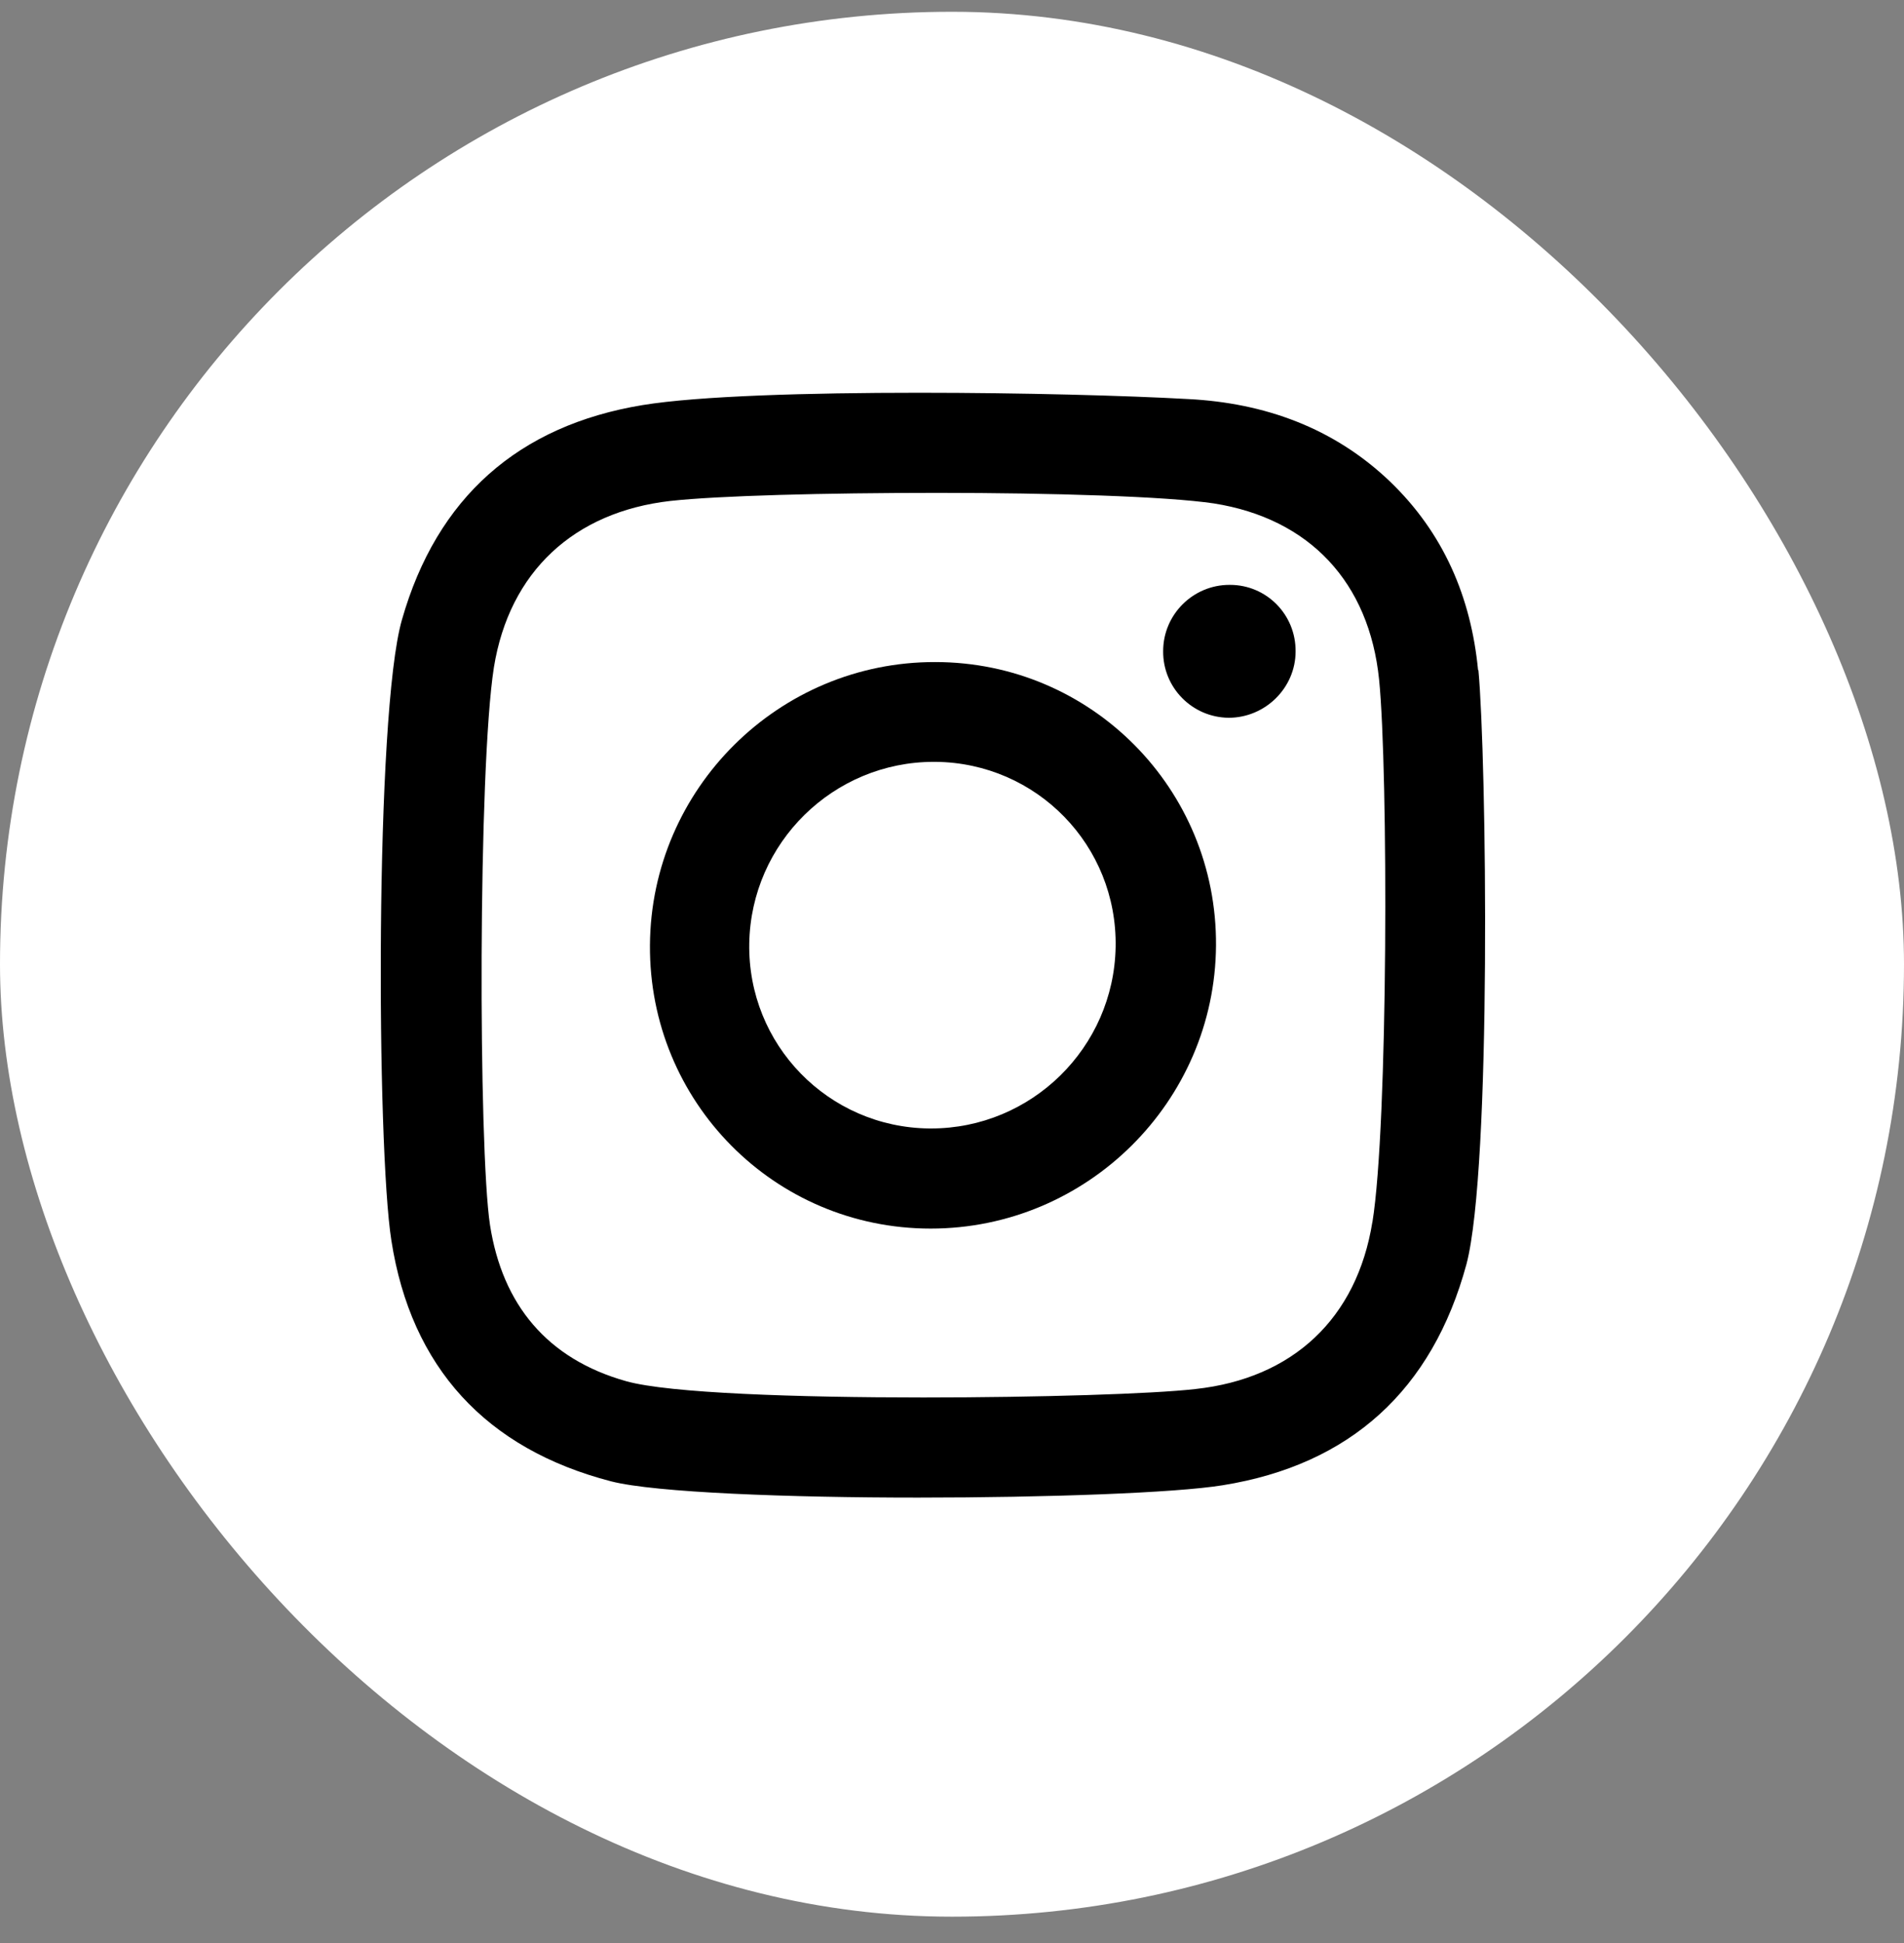 <svg width="50" height="51" viewBox="0 0 50 51" fill="none" xmlns="http://www.w3.org/2000/svg">
<rect x="0" y="0" width="50" height="51" fill="#808080" stroke="none"/>
<rect y="0.309" width="50" height="50" rx="25" fill="white"/>
<g clip-path="url(#clip0_783_48)">
<path d="M32.284 15.352H32.303C33.255 15.352 34.032 16.129 34.023 17.1C34.023 18.053 33.228 18.84 32.266 18.84C31.303 18.831 30.536 18.044 30.545 17.091C30.545 16.129 31.331 15.352 32.284 15.352Z" fill="black"/>
<path d="M38.824 17.591C39.037 19.877 39.176 30.657 38.51 33.183C37.613 36.486 35.457 38.448 32.109 38.985C30.86 39.188 27.483 39.309 24.107 39.309C20.731 39.309 17.206 39.179 16.05 38.883C12.766 38.032 10.796 35.894 10.278 32.563C9.889 30.111 9.843 18.738 10.555 16.268C11.471 13.057 13.617 11.169 16.873 10.633C18.344 10.392 21.23 10.309 24.135 10.309C26.845 10.309 29.574 10.383 31.211 10.475C33.2 10.577 35.023 11.225 36.503 12.64C37.909 13.991 38.63 15.675 38.815 17.591H38.824ZM36.04 32.082C36.456 29.528 36.456 20.228 36.216 17.841C35.957 15.287 34.394 13.612 31.877 13.214C30.629 13.029 27.622 12.937 24.625 12.937C21.628 12.937 18.862 13.011 17.604 13.149C15.079 13.436 13.377 15 12.97 17.517C12.553 20.182 12.562 30.157 12.868 32.156C13.192 34.238 14.366 35.672 16.448 36.255C17.576 36.57 20.943 36.681 24.246 36.681C27.289 36.681 30.277 36.588 31.396 36.459C33.95 36.181 35.633 34.608 36.04 32.072" fill="black"/>
<path d="M24.56 17.378C28.658 17.378 31.961 20.709 31.933 24.818C31.905 28.917 28.547 32.248 24.44 32.248C20.333 32.248 17.04 28.917 17.068 24.808C17.095 20.7 20.453 17.369 24.56 17.378ZM24.449 29.62C27.086 29.62 29.25 27.501 29.297 24.855C29.343 22.19 27.224 20.024 24.57 19.997C24.551 19.997 24.542 19.997 24.523 19.997C21.887 19.997 19.722 22.116 19.676 24.762C19.63 27.418 21.748 29.592 24.403 29.62C24.422 29.62 24.431 29.62 24.449 29.62Z" fill="black"/>
</g>
<defs>
<clipPath id="clip0_783_48">
<rect width="29" height="29" fill="white" transform="translate(10 10.309)"/>
</clipPath>
</defs>
</svg>
